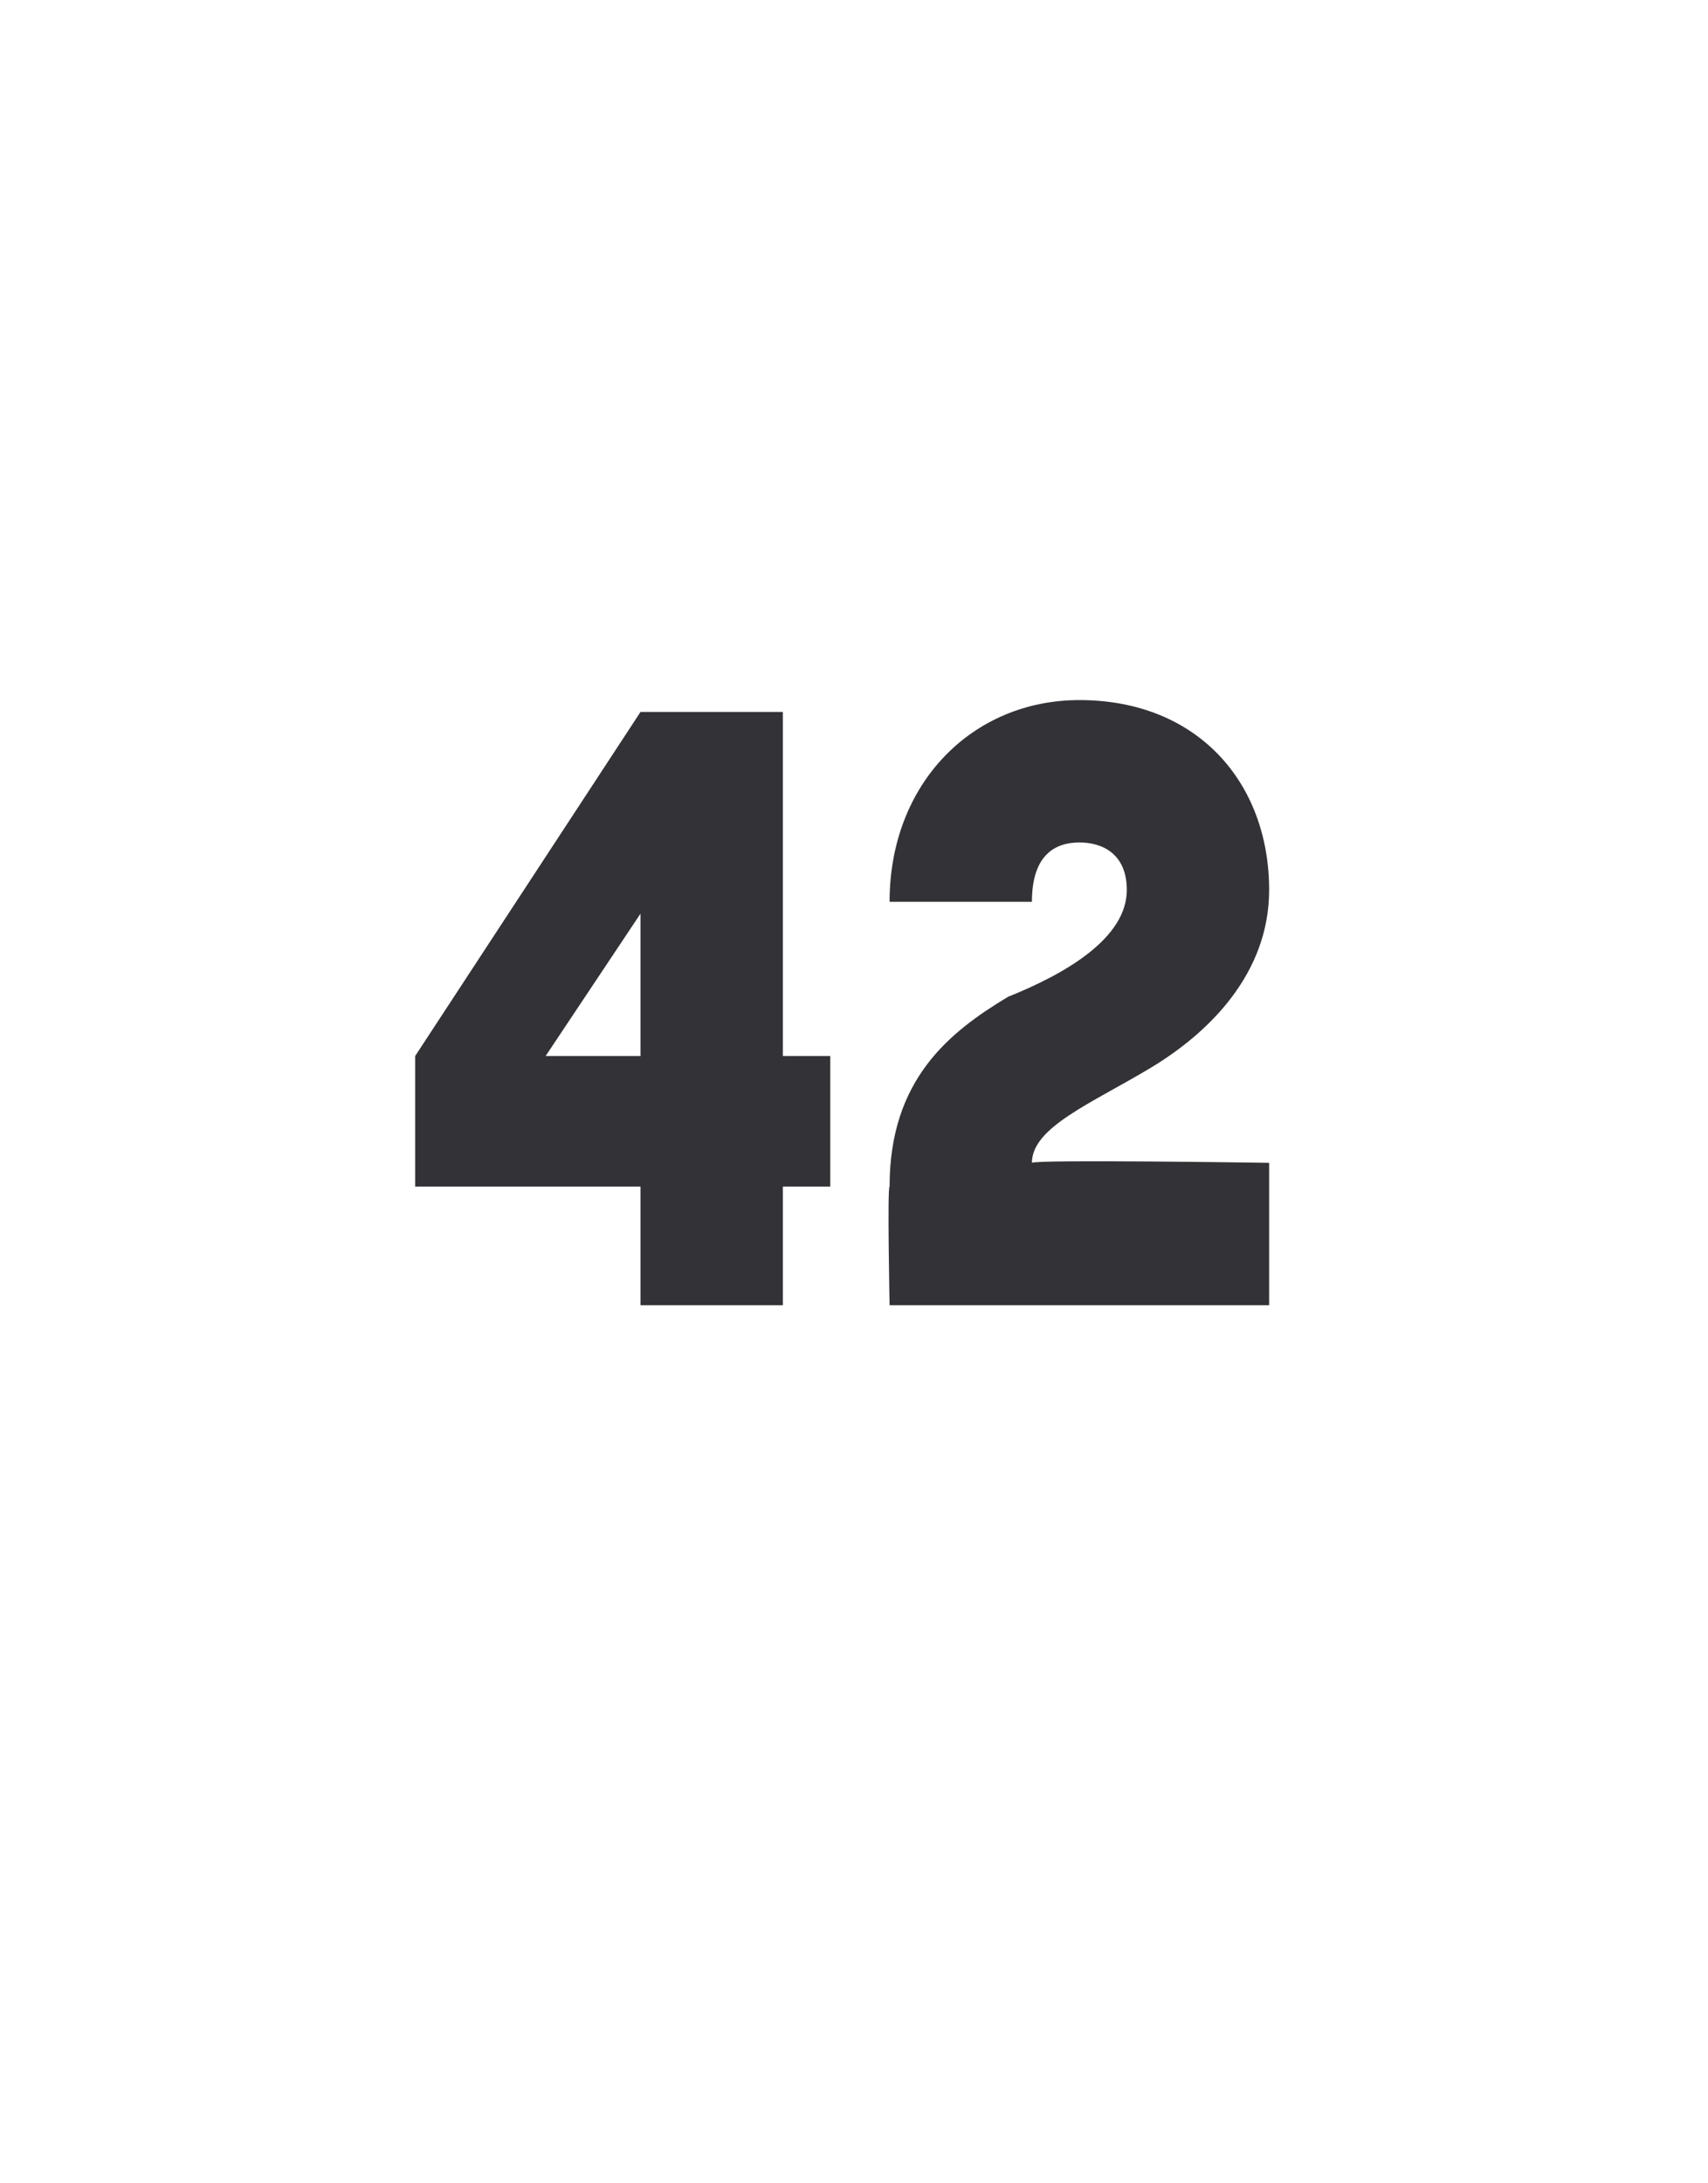<?xml version="1.0" standalone="no"?>
<!DOCTYPE svg PUBLIC "-//W3C//DTD SVG 1.1//EN" "http://www.w3.org/Graphics/SVG/1.1/DTD/svg11.dtd">
<svg xmlns="http://www.w3.org/2000/svg" version="1.1" width="14.4px" height="18.4px" viewBox="0 -1 14.4 18.4" style="top:-1px">
  <desc>42</desc>
  <defs/>
  <g id="Polygon75126">
    <path d="M 5.4 9 L 3.5 9 L 3.5 7.9 L 5.4 5 L 6.6 5 L 6.6 7.9 L 7 7.9 L 7 9 L 6.6 9 L 6.6 10 L 5.4 10 L 5.4 9 Z M 5.4 7.9 L 5.4 6.7 L 4.6 7.9 L 5.4 7.9 Z M 8.5 7.4 C 9 7.2 9.5 6.9 9.5 6.5 C 9.5 6.2 9.3 6.1 9.1 6.1 C 8.9 6.1 8.7 6.2 8.7 6.6 C 8.7 6.6 7.5 6.6 7.5 6.6 C 7.5 5.6 8.2 4.9 9.1 4.9 C 10.1 4.9 10.7 5.6 10.7 6.5 C 10.7 7.2 10.2 7.7 9.7 8 C 9.2 8.3 8.7 8.5 8.7 8.8 C 8.73 8.77 10.7 8.8 10.7 8.8 L 10.7 10 L 7.5 10 C 7.5 10 7.48 9 7.5 9 C 7.5 8.1 8 7.7 8.5 7.4 Z " stroke="none" fill="#333236"/>
  </g>
</svg>